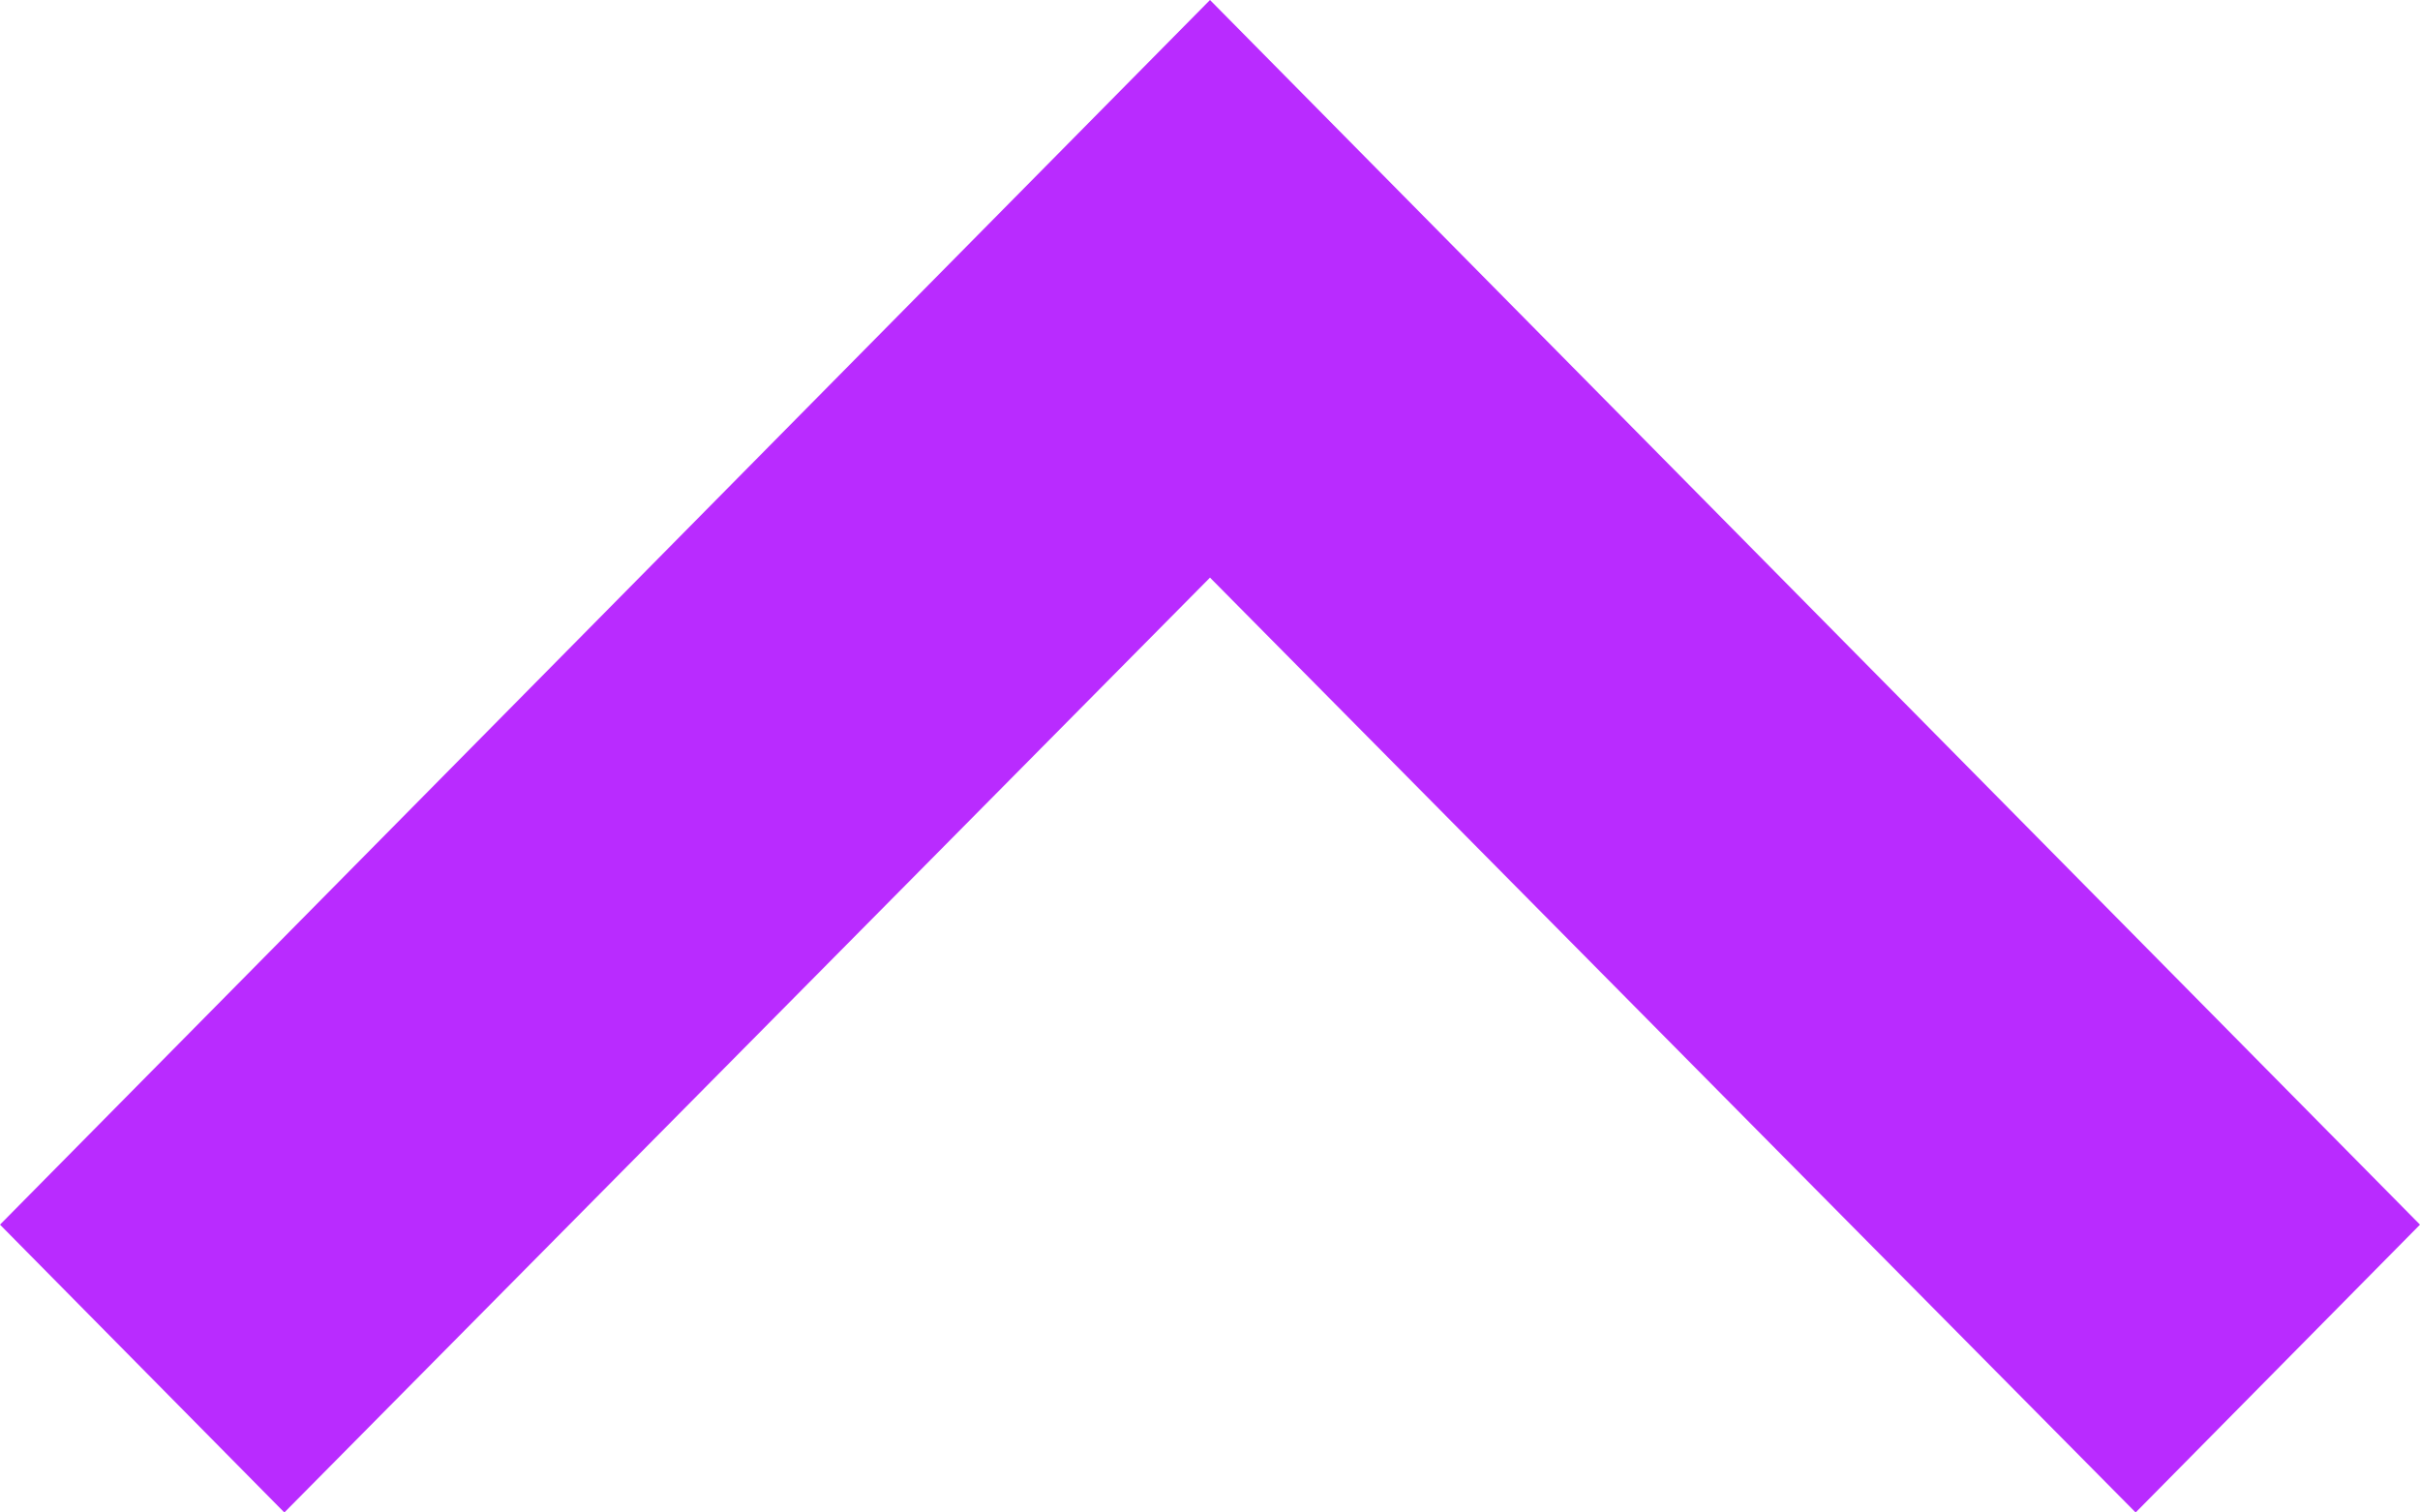 <?xml version="1.0" encoding="UTF-8"?> <svg xmlns="http://www.w3.org/2000/svg" width="16" height="10" viewBox="0 0 16 10" fill="none"><path fill-rule="evenodd" clip-rule="evenodd" d="M1.88 10L8 3.819L14.12 10L16 8.097L8 -6.99382e-07L1.66351e-07 8.097L1.88 10Z" fill="#B92BFF"></path></svg> 